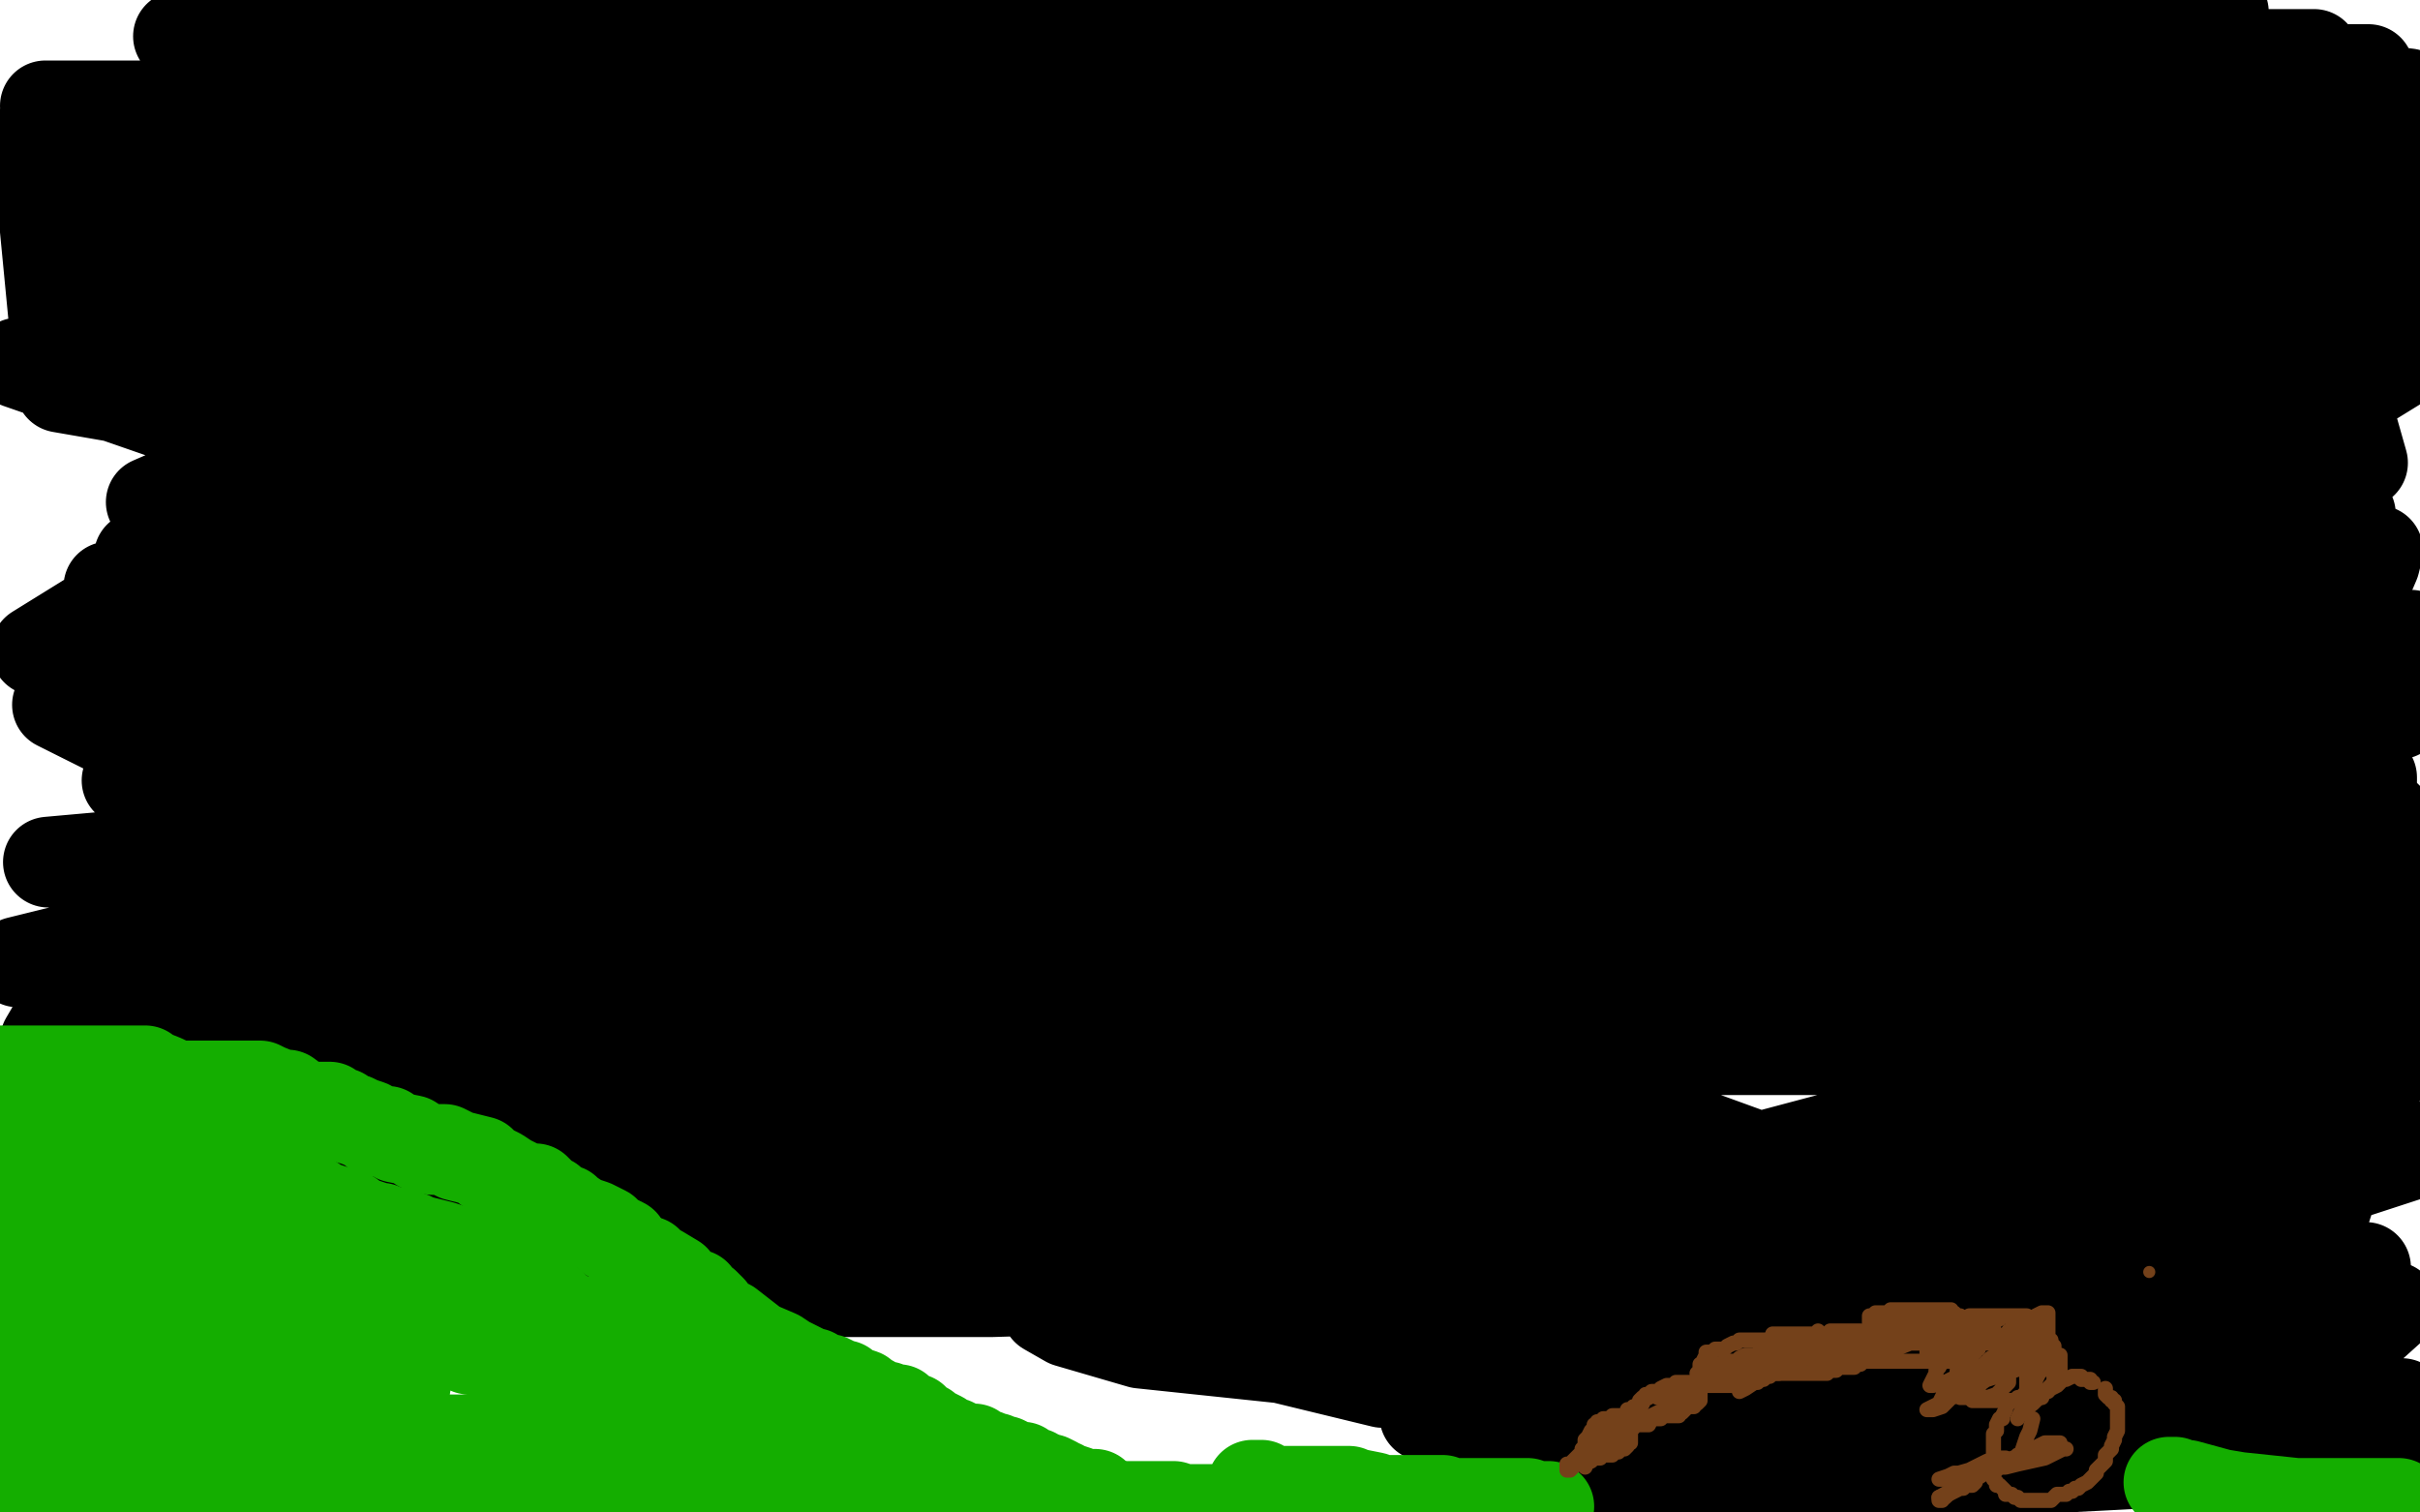 <?xml version="1.0" standalone="no"?>
<!DOCTYPE svg PUBLIC "-//W3C//DTD SVG 1.1//EN"
"http://www.w3.org/Graphics/SVG/1.1/DTD/svg11.dtd">

<svg width="800" height="500" version="1.1" xmlns="http://www.w3.org/2000/svg" xmlns:xlink="http://www.w3.org/1999/xlink" style="stroke-antialiasing: false"><desc>This SVG has been created on https://colorillo.com/</desc><rect x='0' y='0' width='800' height='500' style='fill: rgb(255,255,255); stroke-width:0' /><polyline points="721,391 608,457 535,483 557,475 623,463 737,463 767,463 767,465 759,472 741,482 528,493 575,477 647,460 723,456 786,474 731,478 672,478 537,478 487,475 471,468 471,465 491,454 567,432 587,423 612,416 614,416 613,416 598,419 566,419 528,419 476,417 473,417 473,416 490,407 614,374 744,374 787,374 799,381 753,396 692,404 633,404 481,404 422,404 392,401 453,386 535,386 562,386 576,386 569,389 512,408 481,418 455,429 487,429 628,429 698,429 739,431 740,431 722,431 679,431 625,431 511,431 479,431 577,419 569,419 553,419 534,419 566,419 706,419 782,419 738,451 668,451 522,451 479,451 464,450 527,441 592,441 738,441 728,464 700,464 706,464 713,464 716,464 717,464 713,465 705,465 695,465 673,465 672,465 721,458 770,458 796,472 793,472 792,472 795,469 794,464 782,469 750,476 705,476 703,476 711,468 745,456 781,441 791,432 748,432 716,432 689,421 686,421 686,419 689,419 695,415 704,411 720,406 722,405 717,406 700,411 670,420 555,423 383,423 296,423 203,394 199,388 205,381 263,362 312,358 415,358 453,358 501,366 509,368 509,369 509,370 503,373 465,385 420,396 301,396 192,396 164,394 161,390 170,388 198,388 231,388 258,388 294,390 300,394 301,394 299,395 297,397 291,399 289,400 343,400 402,400 510,400 565,400 576,400 569,403 561,405 531,415 499,415 401,415 342,415 271,415 255,410 256,410 269,408 304,408 358,408 477,408 542,408 644,431 696,450 699,452 695,453 665,458 610,458 578,458 528,458 515,458 524,457 562,457 578,457 569,457 539,457 457,457 387,440 369,437 364,436 368,436 376,434 389,434 408,434 484,434 517,436 557,450 565,452 566,452 560,452 535,452 468,452 434,450 377,444 353,437 346,433 360,430 367,428 373,424 369,425 361,426 328,427 290,427 198,427 128,410 102,401 93,395 96,394 104,392 118,391 152,391 174,391 205,394 206,395 199,395 153,395 120,395 48,389 28,381 24,379 25,379 37,375 75,375 151,375 216,375 234,377 240,381 240,382 236,383 232,385 225,386 206,386 197,386 190,386 212,377 239,371 280,365 293,365 294,365 257,365 214,365 77,349 114,274 157,274 203,274 225,279 224,280 218,281 212,281 200,281 195,281 181,281 170,278 164,276 155,275 153,274 148,273 147,273 147,272 146,272 145,272 144,271 143,271 141,270 137,269 124,263 117,261 104,257 96,255 96,253 103,250 117,245 231,229 409,229 490,229 614,229 642,229 645,229 631,240 585,251 448,264 265,264 168,264 113,199 231,199 490,199 724,221 631,317 513,317 262,286 146,244 63,201 111,172 211,140 514,121 777,170 599,170 217,166 50,166 193,104 486,179 557,217 556,225 519,249 377,256 280,256 97,256 35,241 19,233 46,223 119,201 330,192 508,192 557,192 570,193 537,204 471,208 379,208 185,208 110,208 46,184 47,184 160,130 338,81 473,77 517,77 516,77 490,87 430,87 376,87 290,87 287,87 292,86 317,80 350,80 388,80 418,80 419,80 403,84 331,91 212,91 163,91 131,91 153,87 234,87 316,87 338,87 343,87 343,88 324,95 291,95 204,95 158,95 157,95 165,92 194,83 245,76 348,76 391,76 426,76 400,85 311,96 240,96 89,96 46,76 160,76 279,76 345,84 443,115 451,117 451,119 437,119 399,119 296,119 231,119 117,83 106,77 107,76 198,64 284,64 473,64 554,64 678,96 692,100 692,102 670,108 562,108 486,108 335,108 269,105 213,93 235,93 279,89 392,89 511,89 560,89 600,97 579,97 455,97 368,97 168,94 70,80 15,35 156,35 288,51 351,76 423,101 426,101 425,101 420,101 410,101 346,101 216,101 141,101 101,35 184,57 346,105 461,146 485,152 487,153 475,153 408,153 270,137 198,120 62,78 16,62 2,56 16,56 103,56 223,59 283,67 404,79 444,95 435,95 419,95 396,95 320,70 288,56 268,50 268,49 273,47 274,46 271,46 260,46 205,46 161,43 74,17 60,12 59,12 80,5 112,5 210,5 269,5 389,8 429,19 458,30 449,31 435,31 343,31 289,31 175,31 131,27 131,26 148,23 180,23 229,23 278,23 355,26 371,30 366,31 353,31 338,31 288,31 278,31 382,31 565,31 647,35 770,60 785,67 786,67 761,70 712,70 647,70 561,70 371,57 129,2 756,65 781,153 699,146 485,100 369,63 586,14 595,18 596,18 585,20 569,20 536,20 439,20 395,17 377,11 378,11 412,3 466,3 612,3 715,3 731,3 735,4 734,4 678,9 634,9 537,9 510,9 507,9 514,8 527,8 588,8 610,8 626,8 619,11 600,13 539,16 511,19 505,19 527,18 587,18 657,18 765,18 762,68 737,74 694,74 691,74 748,74 797,74 773,75 713,75 597,60 545,41 545,39 548,36 554,34 571,28 577,26 581,24 582,24 588,24 606,24 641,24 739,24 796,31 782,32 774,34 779,33 787,30 783,23 712,23 685,23 666,23 664,23 677,21 680,21 688,21 692,21 693,21 695,21 696,22 697,23 698,24 699,26 700,27 703,27 740,30 775,40 794,57 771,55 725,37 706,26 706,25 705,23 705,22 706,22 712,20 718,18 720,16 721,16 719,17 710,24 688,42 644,73 622,89 597,119 595,127 595,130 596,130 601,127 629,98 664,46 686,14 688,35 654,93 637,120 605,149 602,152 606,148 613,137 623,122 637,105 655,77 656,74 654,82 644,108 633,131 592,200 587,220 582,231 582,236 588,229 593,218 616,174 629,148 661,99 680,69 681,68 681,67 682,70 676,84 662,123 653,151 649,153 649,154 651,152 657,150 661,148 671,146 674,146 675,146 675,147 675,148 673,150 670,153 666,155 645,166 639,168 643,165 698,142 775,117 792,121 779,129 773,133 769,135 767,135 772,130 774,125 779,119 780,118 781,117 780,117 775,119 769,120 761,123 733,126 690,126 676,126 673,126 678,123 700,116 714,112 713,112 710,112 703,115 679,124 615,137 582,137 564,137 565,136 581,129 595,124 615,116 653,105 667,100 672,98 668,99 661,102 641,107 616,117 588,126 589,126 611,120 662,108 711,108 754,133 731,136 709,136 713,133 728,130 738,125 760,118 771,113 779,110 774,111 763,111 741,111 731,111 728,111 731,109 753,101 766,51 679,51 657,51 662,50 672,46 682,42 693,40 705,40 705,41 699,44 691,48 680,54 660,60 654,62 661,62 673,62 695,64 707,69 708,70 708,71 707,72 696,79 693,83 686,88 684,90 701,90 760,90 754,112 598,112 526,105 438,75 435,73 443,70 498,68 552,68 698,68 788,117 761,117 742,117 744,115 755,109 763,107 765,106 767,104 769,103 774,101 780,100 787,98 797,93 796,95 795,97 793,97 787,100 785,101 785,100 785,98 786,97 785,99 785,102 782,113 779,122 775,138 768,156 766,167 756,192 747,217 743,231 730,260 728,271 719,293 717,302 714,314 713,325 713,328 713,336 713,341 713,346 713,354 711,357 711,363 711,368 711,371 712,371 714,369 716,365 717,358 723,340 728,326 737,303 737,279 739,266 743,249 744,244 746,239 748,234 748,232 751,227 755,217 760,213 773,198 778,190 784,183 786,182 785,186 782,193 738,354 728,387 728,403 728,433 726,448 724,452 724,456 727,453 732,448 738,440 769,394 781,329 766,365 745,436 736,461 725,499 735,491 744,468 753,448 770,396 779,371 796,312 788,299 782,328 767,372 754,404 752,412 750,421 752,420 756,414 761,409 772,390 781,376 788,351 789,270 782,281 761,309 746,331 723,369 707,389 703,395 700,402 702,400 705,393 709,387 716,379 727,359 731,347 742,326 751,302 757,294 767,277 770,271 774,266 774,269 773,276 766,300 761,318 750,361 741,386 728,421 721,440 719,446 719,448 719,449 721,447 724,441 727,435 736,413 742,402 752,382 757,372 764,357 770,342 772,341 769,346 758,360 744,379 701,444 680,476 648,451 665,424 698,375 716,343 718,335 724,325 726,325 721,327 710,329 686,329 671,329 635,329 619,322 616,319 622,312 633,306 665,290 682,284 732,268 749,262 752,262 753,262 754,262 747,262 732,262 652,262 587,262 417,231 259,174 232,157 233,143 307,116 388,111 599,111 717,111 757,199 525,199 406,199 172,172 78,145 6,120 7,120 25,115 140,111 226,111 410,111 586,146 649,166 688,183 688,184 670,198 595,215 535,215 384,215 314,215 206,215 194,215 208,215 251,215 322,215 387,215 499,239 555,258 559,264 555,269 544,276 489,284 407,284 364,284 304,284 296,284 360,284 425,284 545,288 595,300 627,313 624,318 602,329 501,344 425,344 247,344 75,344 15,344 25,327 69,327 133,327 279,327 355,327 485,327 549,343 558,347 558,348 552,352 543,356 533,359 489,360 408,360 370,360 336,356 336,354 348,350 389,339 524,339 594,339 718,339 751,339 761,340 757,342 743,347 683,347 635,347 521,347 375,343 314,335 200,331 167,331 151,331 160,331 184,331 233,331 303,331 433,331 487,331 540,336 545,338 536,338 476,338 427,338 323,335 225,331 190,321 172,314 184,314 240,314 278,314 365,314 422,323 436,328 443,330 443,331 442,331 430,337 418,337 356,337 302,337 177,334 6,318 79,300 236,308 456,337 514,358 580,382 586,384 576,384 556,384 475,384 354,373 298,365 198,350 168,339 161,335 162,335 176,335 225,335 338,335 398,335 500,362 567,386 568,388 556,388 473,364 338,322 265,296 118,248 66,228 45,210 51,209 71,206 115,206 218,209 263,212 329,237 343,242 346,242 338,242 323,242 295,242 262,242 192,242 170,242 157,242 166,242 191,242 196,242 194,244 178,250 139,263 83,279 16,285 167,285 237,285 379,292 435,304 475,320 476,321 465,321 394,321 232,321 141,321 36,194 143,213 196,242 202,248 196,257 185,261 140,264 83,255 69,250 65,248 66,248 150,241 306,241 377,241 445,246 448,247 447,249 415,258 285,258 123,258 42,258 79,230 117,230 135,230 117,230 27,230 81,171 156,171 283,186 359,207 362,209 362,210 347,214 329,214 266,214 217,214 136,214 117,214 127,213 162,212 178,212 163,215 125,215 12,215 117,150 220,150 233,150 236,151 228,152 218,154 207,154 199,154 198,154 203,153 211,151 212,150 203,150 185,150 147,150 20,128 12,45 100,75 130,85 163,95 178,102 179,102 179,103 176,105 170,106 135,107 97,107 37,87 257,137 379,179 633,264 693,300 504,237 420,206 310,165 295,158 294,153 315,145 353,145 445,145 494,145 555,146 561,150 552,150 520,150 492,150 468,150 471,150 479,148 493,148 504,148 520,148 522,148 521,148 495,148 466,148 423,148 420,148 441,148 501,148 565,148 625,148 727,175 758,185 763,188 758,194 736,199 655,222 619,236 578,253 578,258 610,279 772,332 642,307 525,265 357,212 326,198 320,194 321,194 335,192 379,192 487,192 595,192 635,198 662,206 656,208 646,208 634,208 655,208 678,256 451,248 329,211 188,159 173,155 174,153 192,151 348,151 468,159 709,210 774,349 682,349 538,330" style="fill: none; stroke: #000000; stroke-width: 30; stroke-linejoin: round; stroke-linecap: round; stroke-antialiasing: false; stroke-antialias: 0; opacity: 1.0"/>
<polyline points="527,326 528,326 547,319 660,319 758,319 773,325 775,327 774,327 684,332 608,329 425,279 346,253 304,232 320,226 365,219 500,219 576,219 678,219 711,219 712,219 711,219 718,221 748,221 793,236 673,229 621,210 633,210 667,210 797,210 756,240 632,240 607,235 604,233 608,231 621,231 663,231 681,231 682,231 684,232 696,234 765,234 768,240 741,240 736,240 734,240 735,240 736,240 745,240 749,241 764,244 774,248 775,248 777,249 778,250 778,251 780,252 781,253 781,254 783,255 784,257 784,258 780,258 775,258 763,258 727,249 681,233 572,197 504,176 342,123" style="fill: none; stroke: #000000; stroke-width: 30; stroke-linejoin: round; stroke-linecap: round; stroke-antialiasing: false; stroke-antialias: 0; opacity: 1.0"/>
<polyline points="0,354 1,354 1,354 2,354 2,354 3,354 3,354 7,354 7,354 11,354 11,354 12,354 12,354 16,354 16,354 17,354 19,354 20,354 21,354 22,354 23,354 25,354 26,354 28,354 31,354 33,354 36,354 39,354 40,354 44,354 45,354 48,354 49,355 54,357 58,359 59,359 60,359 61,359 62,359 63,359 65,359 68,359 69,359 72,359 76,359 78,359 80,359 81,359 84,359 86,359 88,360 93,362 95,362 99,365 104,366 106,366 109,366 110,367 112,368 113,368 114,369 116,370 117,370 119,371 122,372 124,374 128,374 131,376 136,377 139,379 143,380 146,380 147,380 149,381 151,382 155,383 159,384 161,386 165,388 168,390 170,391 174,393 177,393 180,396 182,397 184,399 187,400 188,401 191,403 193,404 196,405 200,407 202,409 206,411 206,412 210,415 212,417 214,417 216,419 218,420 223,423 225,426 226,426 229,428 230,428 231,430 232,431 233,431 235,433 235,434 239,437 241,438 250,445 257,448 260,450 264,452 268,454 269,454 270,455 272,456 274,456 276,457 277,458 279,458 280,459 282,460 285,461 287,463 288,463 290,465 291,465 293,465 294,466 297,466 299,468 301,469 302,469 302,470 303,470 304,471 305,472 306,472 307,473 309,474 311,475 311,476 314,477 315,477 317,478 319,479 320,479 322,479 323,480 325,481 326,481 327,482 328,482 329,482 330,483 331,483 332,483 334,484 337,485 338,485 339,486 340,487 341,487 342,487 342,488 344,488 346,489 347,489 349,490 350,491 351,491 352,492 353,492 356,493 358,494 361,494 362,494 362,495 364,496 365,497 366,497 367,497 370,498 371,498 374,498 377,498 378,498 379,498 382,498 383,498 387,498 388,498 391,499 394,499 395,499 399,499 400,499 427,499 427,498 426,497 426,496 425,496 424,495 420,493 419,493 417,491 416,491 415,491 414,491 415,491 416,491 417,492 418,492 419,492 421,493 422,493 423,493 425,493 426,493 427,493 428,493 430,493 431,493 433,493 434,493 435,493 436,493 437,493 438,493 439,493 441,493 443,493 444,493 446,493 447,494 449,494 454,495 456,496 459,496 460,496 461,496 462,496 463,496 464,496 465,496 467,496 468,496 469,496 470,496 471,496 472,496 473,496 474,496 475,496 476,496 477,496 478,497 480,497 481,497 483,497 484,497 486,497 487,497 489,497 490,497 492,497 494,497 495,497 496,497 498,497 499,497 500,497 501,497 502,497 503,497 504,497 505,497 506,498 508,498 509,498 511,498 512,498" style="fill: none; stroke: #14ae00; stroke-width: 30; stroke-linejoin: round; stroke-linecap: round; stroke-antialiasing: false; stroke-antialias: 0; opacity: 1.0"/>
<polyline points="717,490 718,490 718,490 719,490 719,490 721,491 721,491 723,491 723,491 734,494 734,494 740,495 740,495 759,497 760,497 760,497 762,497 762,497 766,497 766,497 769,497 769,497 771,497 771,497 772,497 772,497 773,497 774,497 775,497 777,497 779,497 780,497 784,497 788,497 789,497 790,497 791,497 792,497 793,497" style="fill: none; stroke: #14ae00; stroke-width: 30; stroke-linejoin: round; stroke-linecap: round; stroke-antialiasing: false; stroke-antialias: 0; opacity: 1.0"/>
<polyline points="22,396 22,398 22,398 22,401 22,401 22,404 22,404 23,408 23,408 24,416 24,416 25,419 25,419 28,425 28,425 29,428 29,430 30,432 30,433 30,434 30,437 30,438 30,442 30,443 30,447 30,450 30,453 29,456 28,459 26,461 26,464 26,466 25,469 25,470 25,471 25,473 25,474 25,476 23,477 23,478 23,479 22,480 21,480 20,480 20,481 19,481 18,481 17,481 17,479 17,475 17,472 17,470 17,465 17,462 17,460 17,459 16,458 16,457 16,455 16,454 15,450 15,449 13,444 13,439 13,436 12,430 11,427 11,423 11,419 9,411 9,406 9,403 9,401 9,400 9,398 9,397 9,396 9,395 9,394 9,393 9,390 9,388 9,386 9,385 9,384 9,383 9,382 9,381 9,380 8,380 8,382 8,386 8,398 8,413 8,418 6,434 6,439 4,448 1,457 1,460 8,474 8,473 8,472 9,472 10,471 11,471 9,471 9,471 8,472 8,472 8,474 8,475 8,476 8,477 8,478 8,480 8,481 8,482 8,483 8,485 8,486 8,487 8,488 8,489 8,490 9,491 9,492 10,492 10,494 12,495 12,496 14,497 16,497 18,497 19,497 20,497 21,497 22,497 23,497 24,497 25,497 26,496 27,496 28,496 30,496 31,496 34,496 35,496 36,496 38,496 39,496 42,496 43,496 46,496 48,496 49,496 51,496 52,496 55,496 58,496 60,496 62,496 64,496 69,497 74,498 76,498 84,498 86,498 89,499 91,499 97,499 102,499 106,499 111,499 117,499 119,499 124,499 126,499 131,499 133,499 137,499 140,499 143,499 146,499 149,499 152,499 176,497 173,497 170,497 168,497 170,497 170,497 173,497 173,497 177,497 177,497 181,497 181,497 186,497 186,497 188,497 188,497 191,497 191,497 193,497 194,497 196,497 197,497 199,497 201,497 203,497 206,497 208,497 212,497 215,497 217,497 221,497 223,497 227,497 231,497 233,497 238,497 239,497 245,497 250,497 253,497 258,497 263,497 265,497 269,497 272,497 275,497 276,497 278,497 281,497 282,497 283,497 285,497 286,497 287,497 288,497 289,497 290,497 291,498 292,498 293,499 294,499 296,499 309,499 309,498 307,498 307,497" style="fill: none; stroke: #14ae00; stroke-width: 30; stroke-linejoin: round; stroke-linecap: round; stroke-antialiasing: false; stroke-antialias: 0; opacity: 1.0"/>
<polyline points="307,495 308,495 310,495 311,495 312,495 313,495 314,495 316,495 317,495 318,495 319,495 320,495 318,494 317,494 315,493 311,492 309,492 306,491 302,490 301,489 298,489 297,488 293,487 290,486 286,485 282,484 280,483 276,481 274,481 271,479 267,478 264,477 262,476 260,476 258,476 254,475 253,473 251,473 249,472 247,471 244,471 243,470 241,469 237,469 235,469 232,467 230,467 227,466 225,466 220,464 218,464 216,463 214,463 213,462 211,462 209,462 208,462 207,461 206,461 205,459 204,459 202,459 200,457 197,457 194,456 192,455 188,454 185,453 184,453 182,452 179,452 176,451 173,451 173,450 170,449 169,449 166,448 164,448 163,448 161,446 159,446 155,446 149,443 147,443 143,441 139,439 133,439 128,436 124,436 120,435 118,433 115,433 111,431 109,430 106,429 103,427 98,425 95,425 91,423 88,421 87,421 82,419 78,415 75,413 73,413 71,411 68,409 65,408 64,407 62,405 59,403 58,402 55,401 51,399 46,397 44,397 40,395 37,394 36,394 34,392 33,392 33,391 33,390 33,389 33,388 33,387 32,387 32,386 32,385 32,384 32,383 32,382 33,381 33,380 34,379 35,379 36,379 37,379 38,378 39,378 40,378 42,378 46,378 47,378 51,378 52,378 53,378 54,378 58,380 62,381 63,381 67,381 68,382 69,382 70,382 70,383 71,383 72,383 74,384 76,385 78,386 80,387 82,387 86,389 88,389 91,391 93,392 95,393 98,394 98,395 102,396 105,398 107,399 110,400 111,401 112,401 113,401 115,402 116,402 116,403 118,404 119,404 122,405 125,406 126,406 128,407 129,407 133,408 136,409 138,410 142,411 146,412 149,413 152,414 154,414 159,416 160,417 162,418 165,419 167,420 168,420 169,421 171,422 172,423 173,424 176,428 178,429 182,431 184,433 185,434 186,435 187,435 190,437 191,437 192,437 193,437 194,437 196,439 197,439 199,440 204,441 206,442 208,442 210,444 211,444 212,444 213,445 214,445 215,446 216,447 217,447 219,448 220,449 221,450 222,451 224,451 225,452 228,453 228,454 229,455 230,455 231,456 232,456 233,456 233,457 234,457 234,458 234,459 234,460 234,461 234,462 234,463 234,464 234,465 233,467 233,468 233,470 233,471 232,472 232,473 231,473 228,474 227,474 225,474 225,475 222,476 221,476 220,476 218,476 217,476 216,476 215,476 214,476 211,476 208,476 205,476 200,476 198,476 193,476 191,476 188,476 184,476 182,476 178,476 177,476 173,476 168,476 166,476 163,476 161,476 158,476 152,476 149,476 144,476 143,476 138,476 137,476 135,476 133,476 132,476 130,476 128,476 126,476 124,476 123,476 119,476 117,476 115,476 110,476 108,476 106,476 102,476 99,476 97,476 94,476 90,476 88,476 87,476 85,476 84,476 83,476 82,476 81,476 80,476 78,476 77,476 75,476 74,476 72,476 71,476 69,476 67,476 66,476 63,476 62,476 58,476 56,476 51,476 47,476 44,476 40,476 39,476 37,476 37,474 37,473 37,472 37,470 37,469 37,466 37,465 37,464 37,463 37,462 37,461 37,459 37,458 37,456 37,455 37,454 37,453 37,452 37,450 37,449 37,448 37,447 37,446 37,445 37,444 37,442 37,441 37,439 37,438 37,437 37,436 37,435 37,434 37,433 37,432 37,431 37,429 37,428 37,427 37,426 37,424 37,423 37,421 37,420 37,419 37,416 37,414 38,414 39,414 41,415 42,415 44,416 47,417 49,418 51,418 51,419 53,419 54,419 56,420 58,420 60,421 61,421 63,422 68,422 70,424 73,425 74,425 75,426 76,427 77,427 78,427 80,427 81,428 82,428 83,429 84,429 84,430 85,431 86,432 86,433 89,435 91,436 92,438 93,439 95,440 96,441 97,442 98,442 100,444 101,445 102,445 103,446 104,447 106,447 108,449 109,449 111,450 113,450 115,451 116,451 118,452 120,453 122,453 124,454 125,455 127,455 128,456 129,456 130,456 130,457 131,457 132,457 133,457 133,458 134,458 133,457 131,457 130,457 126,457 121,456 119,455 113,454 111,454 106,454 98,454 96,454 91,454 89,454 84,454 82,454 80,454 78,453 76,453 74,453 69,453 67,453 63,453 62,453 59,452 55,452 55,451 53,451 53,450 52,450 52,449 52,448 52,445 52,444 55,441 56,439 57,439 57,438 55,436 50,433 44,429 33,423 28,421 22,418 18,417 16,415 15,413 14,413 14,412 13,412 13,411 13,407 13,405 11,400 11,397 11,395 11,392 11,391 11,389 11,387 11,386 12,382 13,380 13,378 13,377 13,376 13,375 14,375 15,375 16,374 17,374 18,374 19,373 20,373 21,373 22,373 23,373 24,373 25,374 30,374 31,374 36,377 45,381 51,383 64,389 74,395 81,397 90,403 93,404 101,407 102,409 106,409 109,412 111,412 115,414 120,417 122,418 129,421 134,422 142,427 151,432 155,432 160,434 163,435 166,437 167,437 168,438 169,439 173,441 176,442 179,444 180,444 184,446 183,446 184,446 187,448 188,448 193,450 196,452 200,453 202,454 206,455 211,458 214,458 219,461 221,461 226,463 231,464 234,465 239,467 241,467 243,467 246,467 247,467" style="fill: none; stroke: #14ae00; stroke-width: 30; stroke-linejoin: round; stroke-linecap: round; stroke-antialiasing: false; stroke-antialias: 0; opacity: 1.0"/>
<polyline points="524,485 524,484 524,484 526,483 526,483 527,482 527,482 528,481 528,481 528,480 528,480 529,480 529,480 530,479 530,478 531,478 532,478 533,478 534,477 535,477 537,476 535,476 534,476 533,477 531,477 530,478 529,478 528,478 527,479 526,479 525,480 524,480 524,481 523,481 522,482 521,482 520,483 521,483 522,483 523,483 524,483 525,483 526,483 527,482 528,482 529,482 529,481 530,481 531,481 533,481 533,480 534,480 535,480 535,479 536,479 537,479 538,478 538,477 539,477 539,476 539,475 539,474 539,473 539,471 538,470 537,469 536,468 535,468 534,468 533,468 532,469 531,469 530,469 530,470 528,470 528,471 526,474 525,476 525,477 523,479 523,480 521,482 519,484 518,484 518,485 518,486 519,486 521,484 522,483 525,482 527,481 529,480 529,478 529,477 529,475 529,474 529,473 529,472 529,471 528,471 527,471 527,472 526,473 525,475 524,476 524,477 524,478 524,479 525,479 526,478" style="fill: none; stroke: #74411a; stroke-width: 5; stroke-linejoin: round; stroke-linecap: round; stroke-antialiasing: false; stroke-antialias: 0; opacity: 1.0"/>
<polyline points="538,466 539,466 539,466 540,466 540,466 541,465 541,465 542,465 542,465 543,464 543,463 545,462 545,461 546,460 547,460 548,460 549,459 551,458 552,458 554,458 554,457 555,457 556,457 557,457 558,457 559,457 560,457 560,458 560,459 560,460 562,460 562,461 562,462 562,463 561,464 560,464 560,465 559,465 558,465 557,466 556,467 555,467 555,468 554,468 553,468 552,468 551,468 550,468 549,469 548,469 547,469 546,469 545,471 544,471 542,471 541,471 540,471 540,472 539,472 538,472 537,472 536,473 537,472 538,471 539,470 540,470 540,469 540,467 540,465 542,465 542,464 542,463 543,462 544,462 544,461 546,461 547,461 549,460 550,460 550,461 549,461 548,462 549,462 550,462 551,462 552,462 553,462 555,462 556,461 557,461 557,460 556,461 555,461 554,461 554,462 554,463 552,465 551,466 550,466 550,467 548,467 546,468 543,469 542,469 540,470 539,470 539,471 537,471 534,473 532,474 531,475 529,475 529,476 528,476 530,475 532,474 534,473 535,472 536,472 537,472 536,472 535,473 529,476 528,476 530,476 535,474" style="fill: none; stroke: #74411a; stroke-width: 5; stroke-linejoin: round; stroke-linecap: round; stroke-antialiasing: false; stroke-antialias: 0; opacity: 1.0"/>
<polyline points="561,454 562,453 562,453 562,451 563,451 563,450 564,448 564,447 565,447 566,447 567,446 568,446 569,446 570,446 571,445 573,444 574,444 575,443 576,443 577,443 578,443 579,443 580,443 581,443 582,443 583,443 584,443 585,443 586,443 586,444 588,445 589,445 590,446 590,447 591,448 591,449 591,450 591,451 591,452 591,453 590,453 589,453 588,454 587,454 586,454 585,455 584,455 583,456 582,456 581,456 580,456 580,457 579,457 578,458 577,458 576,458 575,458 574,458 573,458 572,458 571,458 570,458 569,458 568,458 567,458 566,458 565,458 564,458 563,458 562,458 561,458 560,458 559,458" style="fill: none; stroke: #74411a; stroke-width: 5; stroke-linejoin: round; stroke-linecap: round; stroke-antialiasing: false; stroke-antialias: 0; opacity: 1.0"/>
<polyline points="572,452 575,451 575,451 576,451 576,451 577,450 577,450 575,450 573,450 571,450 568,451 566,451 566,452 565,453 564,453 564,454 567,453 569,452 571,451 570,451 574,450 579,448 581,448 583,447 582,447 580,448 577,448 575,449 574,450 575,450 576,449 577,449 576,450 580,450 584,450 586,450 585,450 585,451 581,454 579,456 577,458 575,460 577,459 580,457 581,457 580,457 579,457" style="fill: none; stroke: #74411a; stroke-width: 5; stroke-linejoin: round; stroke-linecap: round; stroke-antialiasing: false; stroke-antialias: 0; opacity: 1.0"/>
<polyline points="586,441 588,441 588,441 589,441 589,441 590,441 590,441 591,441 591,441 592,441 592,441 593,441 594,441 595,441 597,441 598,441 600,441 601,441 602,441 603,441 604,441 605,440 606,440 607,440 608,440 609,440 610,440 611,440 612,440 613,440 614,440 615,440 615,441 615,442 615,443 616,443 616,444 616,445 616,446 616,447 616,448 616,449 616,450 615,450 615,451 614,451 613,451 613,452 612,452 611,452 610,452 609,452 608,452 607,453 606,453 605,453 604,454 603,454 602,454 601,454 599,454 598,454 596,454 594,454 593,454 591,454 588,454 587,454 585,453 584,452 583,451 583,450 582,449 582,448 582,447 583,447 583,446 584,446 585,445 586,444 587,444 588,444 588,443 590,443 591,443 591,442 593,441 594,441 595,441 597,442 600,443 601,443 603,443 604,443 607,443 609,443 608,444 607,444 604,446 603,446 602,447 601,447 600,447 599,447 600,447 603,446 605,446 606,445 607,445 608,444 609,444 610,444 611,444 612,444 611,445 608,447 606,448 603,449 602,449 601,449 600,449 599,449 598,449 598,448 598,447 598,445 599,444 599,442 599,441 600,441 601,441 601,440 601,441 601,443 600,446 599,447 598,448 597,449 596,449 595,449 594,449 594,447 594,446 594,445 596,443 598,442 601,441 602,441 603,441 604,441 604,442 604,444 602,446 601,448 600,448 599,448 599,446 599,445 599,444 600,444 602,444 602,443 603,443 604,443 606,442 607,442 621,442 630,442 633,442 635,442" style="fill: none; stroke: #74411a; stroke-width: 5; stroke-linejoin: round; stroke-linecap: round; stroke-antialiasing: false; stroke-antialias: 0; opacity: 1.0"/>
<polyline points="618,440 618,438 618,438 618,437 618,437 618,436 618,436 618,435 618,435 619,435 620,434 622,434 623,434 624,434 625,433 626,433 627,433 628,433 629,433 632,433 634,433 635,433 636,433 637,433 638,433 639,433 640,433 641,433 642,433 643,433 644,433 645,433 645,434 646,434 647,435 648,435 649,436 649,437 650,437 651,437 651,438 652,438 652,439 653,439 654,441 654,442 654,443 654,444 654,445 654,446 653,446 653,447 652,448 651,449 650,449 649,450 648,450 647,450 646,450 645,450 644,450 643,450 642,450 641,450 640,450 638,450 636,450 635,450 634,450 633,450 632,450 631,450 630,450 627,450 626,450 625,450 624,450 622,450 618,450 617,450 615,450 614,450 613,450 613,449 614,449 616,447 618,446 618,445 619,444 621,444 621,443 622,443 625,442 627,440 628,440 631,439 634,439 635,439 636,439 636,440 635,441 633,442 628,443 627,443 625,444 624,444 625,444 627,444 628,444 629,444 629,443 630,442 631,442 634,442 637,443 638,443 638,444 638,445 637,445 638,445 640,445 641,445 641,446 639,446 637,447 638,447 639,447 642,446 645,445 649,443 651,442 652,442 651,442 650,442 649,442 648,443 648,442 649,442 650,442 645,444 643,444 641,445 638,447 640,444 642,443 645,441 646,440 642,440 636,441 632,441 628,441 627,441 628,439 630,439 630,438 631,438 634,436 637,435 638,434 641,433 637,433 634,434 631,435 629,435 630,435 633,433 631,433 628,434 624,435 623,436 621,436 626,435 630,435 632,434 633,434 635,434 635,435 634,437 631,438 629,439 620,445 616,446 620,445 623,444 625,444 630,444 636,444 638,444 636,444 635,444 635,443 637,443 636,443 634,443 629,445 607,448 598,449 589,449 588,449 589,449 590,449 593,448 594,448 593,448 592,448 591,448 590,450 589,450 588,450 585,450 582,452 577,454 573,455 569,455 566,455 566,456 564,457 563,458 562,458 558,460 553,460 552,461 551,462 555,461 558,460 564,458 568,456 570,456 571,456 572,456 574,454 576,453 582,451 584,450 591,448 594,448 596,447 598,447 599,446 603,445 607,444 608,444 612,443 614,442 618,440 620,439 621,439 623,438 624,438 625,437 627,437 628,437 629,437 630,437 631,436 632,436 634,436 635,436 637,436 640,436 642,436 645,436 646,436 648,436 649,436 651,436 653,438 655,438 657,439" style="fill: none; stroke: #74411a; stroke-width: 5; stroke-linejoin: round; stroke-linecap: round; stroke-antialiasing: false; stroke-antialias: 0; opacity: 1.0"/>
<polyline points="648,437 648,436 648,436 649,436 649,436 651,436 651,436 651,435 651,435 653,435 653,435 657,435 657,435 658,435 660,435 661,435 663,435 664,435 666,435 667,435 669,435 670,435 670,436 671,436 672,437 673,437 673,438 674,438 675,440 676,441 677,441 677,442 677,443 678,443 678,444 679,445 679,447 679,448 681,448 681,450 681,451 681,452 681,453 680,454 679,454 679,455 679,456 679,457 678,458 677,459 677,460 676,460 675,461 675,462 674,462 673,462 672,462 671,462 670,463 669,463 668,463 667,463 666,463 665,463 661,463 659,463 655,463 652,463 651,462 650,462 649,462 648,462 648,461 647,460 647,459 647,458 647,457 647,456 647,454 647,453 648,451 649,449 650,448 650,447 651,446 652,446 652,445 653,445 655,444 656,444 657,444 657,443 658,443 658,442 659,442 660,442 661,442 662,442 663,442 665,442 667,442 667,444 667,445 668,447 668,448 668,449 666,450 664,451 663,451 662,452 661,452 660,452 660,451 660,448 660,446 661,445 661,444 664,442 665,442 666,442 666,443 666,445 666,446 664,451 662,454 660,455 657,456 656,456 655,457 654,457 655,456 657,455 658,454 659,453 660,453 661,453 662,453 663,453 664,455 664,456 664,457 661,460 660,461 657,462 656,462 655,462 654,461 654,459 654,453 658,449 660,448 662,447 663,447 666,447 670,447 671,447 672,447 672,448 672,449 672,450 672,451 672,452 671,452 670,452 669,452 668,449 668,447 668,442 669,440 670,440 670,441 670,443 670,444 670,446 670,448 670,451 670,453 670,456 670,459 670,460 670,461 669,461 672,458 674,454 676,452 676,451 673,452 670,452 670,450 670,449 671,442 672,438 670,438 668,439 666,439 665,439 665,440 664,440 665,440 666,439 667,439 667,440 667,441 668,441 669,440 671,438 672,437 673,435 675,434 676,434 677,434 677,436 677,438 677,439 677,443 675,444 673,447 672,447 669,450 669,449 669,447 669,445 671,442 671,440 670,440 670,441 668,443 667,443 667,444 667,443 667,441 666,441 665,441 663,441 662,442 659,442 658,442 657,442 656,442 657,441 659,439 659,437 661,436 660,436 658,438 654,442 653,443 651,444 651,441 653,439 655,437 655,435 652,437 650,440 648,445 645,448 642,450 641,452 640,453 640,454 639,456 638,458 639,458 643,457 651,453 662,449 664,449 665,447 664,448 661,449 659,451 658,453 657,453 655,454 651,456 643,460 641,464 637,466 639,466 642,465 645,462 649,461 652,459 654,458 658,455 661,454 666,453 674,450 676,448 679,447 678,447 677,447 677,448 677,449" style="fill: none; stroke: #74411a; stroke-width: 5; stroke-linejoin: round; stroke-linecap: round; stroke-antialiasing: false; stroke-antialias: 0; opacity: 1.0"/>
<polyline points="666,463 667,463 667,463 668,462 668,462 667,462 666,463 665,463 664,464 663,465 663,466 662,468 662,469 661,469 660,471 660,472 660,473 659,474 659,476 659,477 659,479 659,480 659,482 659,483 659,484 659,485 659,486 659,487 659,488 659,489 660,490 660,491 661,491 662,492 663,493 663,494 664,494 665,494 666,495 667,495 668,496 670,496 671,496 672,496 673,496 674,496 675,496 676,496 678,496 679,495 680,494 681,494 682,494 683,494 684,493 685,493 686,492 687,492 688,491 690,490 691,489 692,488 693,487 693,486 694,485 695,484 696,483 696,482 696,481 698,479 698,478 699,476 699,475 700,473 700,471 700,470 700,468 700,467 700,466 700,465 699,464 699,463 698,463 698,462 697,462 696,461 696,459" style="fill: none; stroke: #74411a; stroke-width: 5; stroke-linejoin: round; stroke-linecap: round; stroke-antialiasing: false; stroke-antialias: 0; opacity: 1.0"/>
<polyline points="692,457 691,457 691,457 691,456 691,456 689,456 688,456 688,455 687,455 686,455 685,455 683,456 682,456 680,458 678,459 676,460 672,464 668,467 667,469" style="fill: none; stroke: #74411a; stroke-width: 5; stroke-linejoin: round; stroke-linecap: round; stroke-antialiasing: false; stroke-antialias: 0; opacity: 1.0"/>
<circle cx="710.5" cy="420.5" r="2" style="fill: #74411a; stroke-antialiasing: false; stroke-antialias: 0; opacity: 1.0"/>
<polyline points="672,469 671,473 671,473 670,475 670,475 669,478 669,478 668,481 668,481 667,481 667,481 668,481 672,480 677,478 680,477 681,477 680,477 679,477 676,477 670,480 661,484 653,489 651,491 650,491 652,490 653,490 652,491 650,491 649,492 648,492 646,493 644,494 642,495 641,495 641,496 642,496" style="fill: none; stroke: #74411a; stroke-width: 5; stroke-linejoin: round; stroke-linecap: round; stroke-antialiasing: false; stroke-antialias: 0; opacity: 1.0"/>
<polyline points="644,494 643,495 643,495 642,495 642,495 641,495 641,495 650,490 656,487" style="fill: none; stroke: #74411a; stroke-width: 5; stroke-linejoin: round; stroke-linecap: round; stroke-antialiasing: false; stroke-antialias: 0; opacity: 1.0"/>
<polyline points="663,482 661,482 657,483 651,486 644,488 643,489 641,489 644,488 646,487 647,487 648,487 649,487 651,487 653,487 656,487 657,487 659,486 660,486 661,485 663,485 667,484 676,482 682,479 681,479 680,479 682,479 683,479" style="fill: none; stroke: #74411a; stroke-width: 5; stroke-linejoin: round; stroke-linecap: round; stroke-antialiasing: false; stroke-antialias: 0; opacity: 1.0"/>
</svg>
